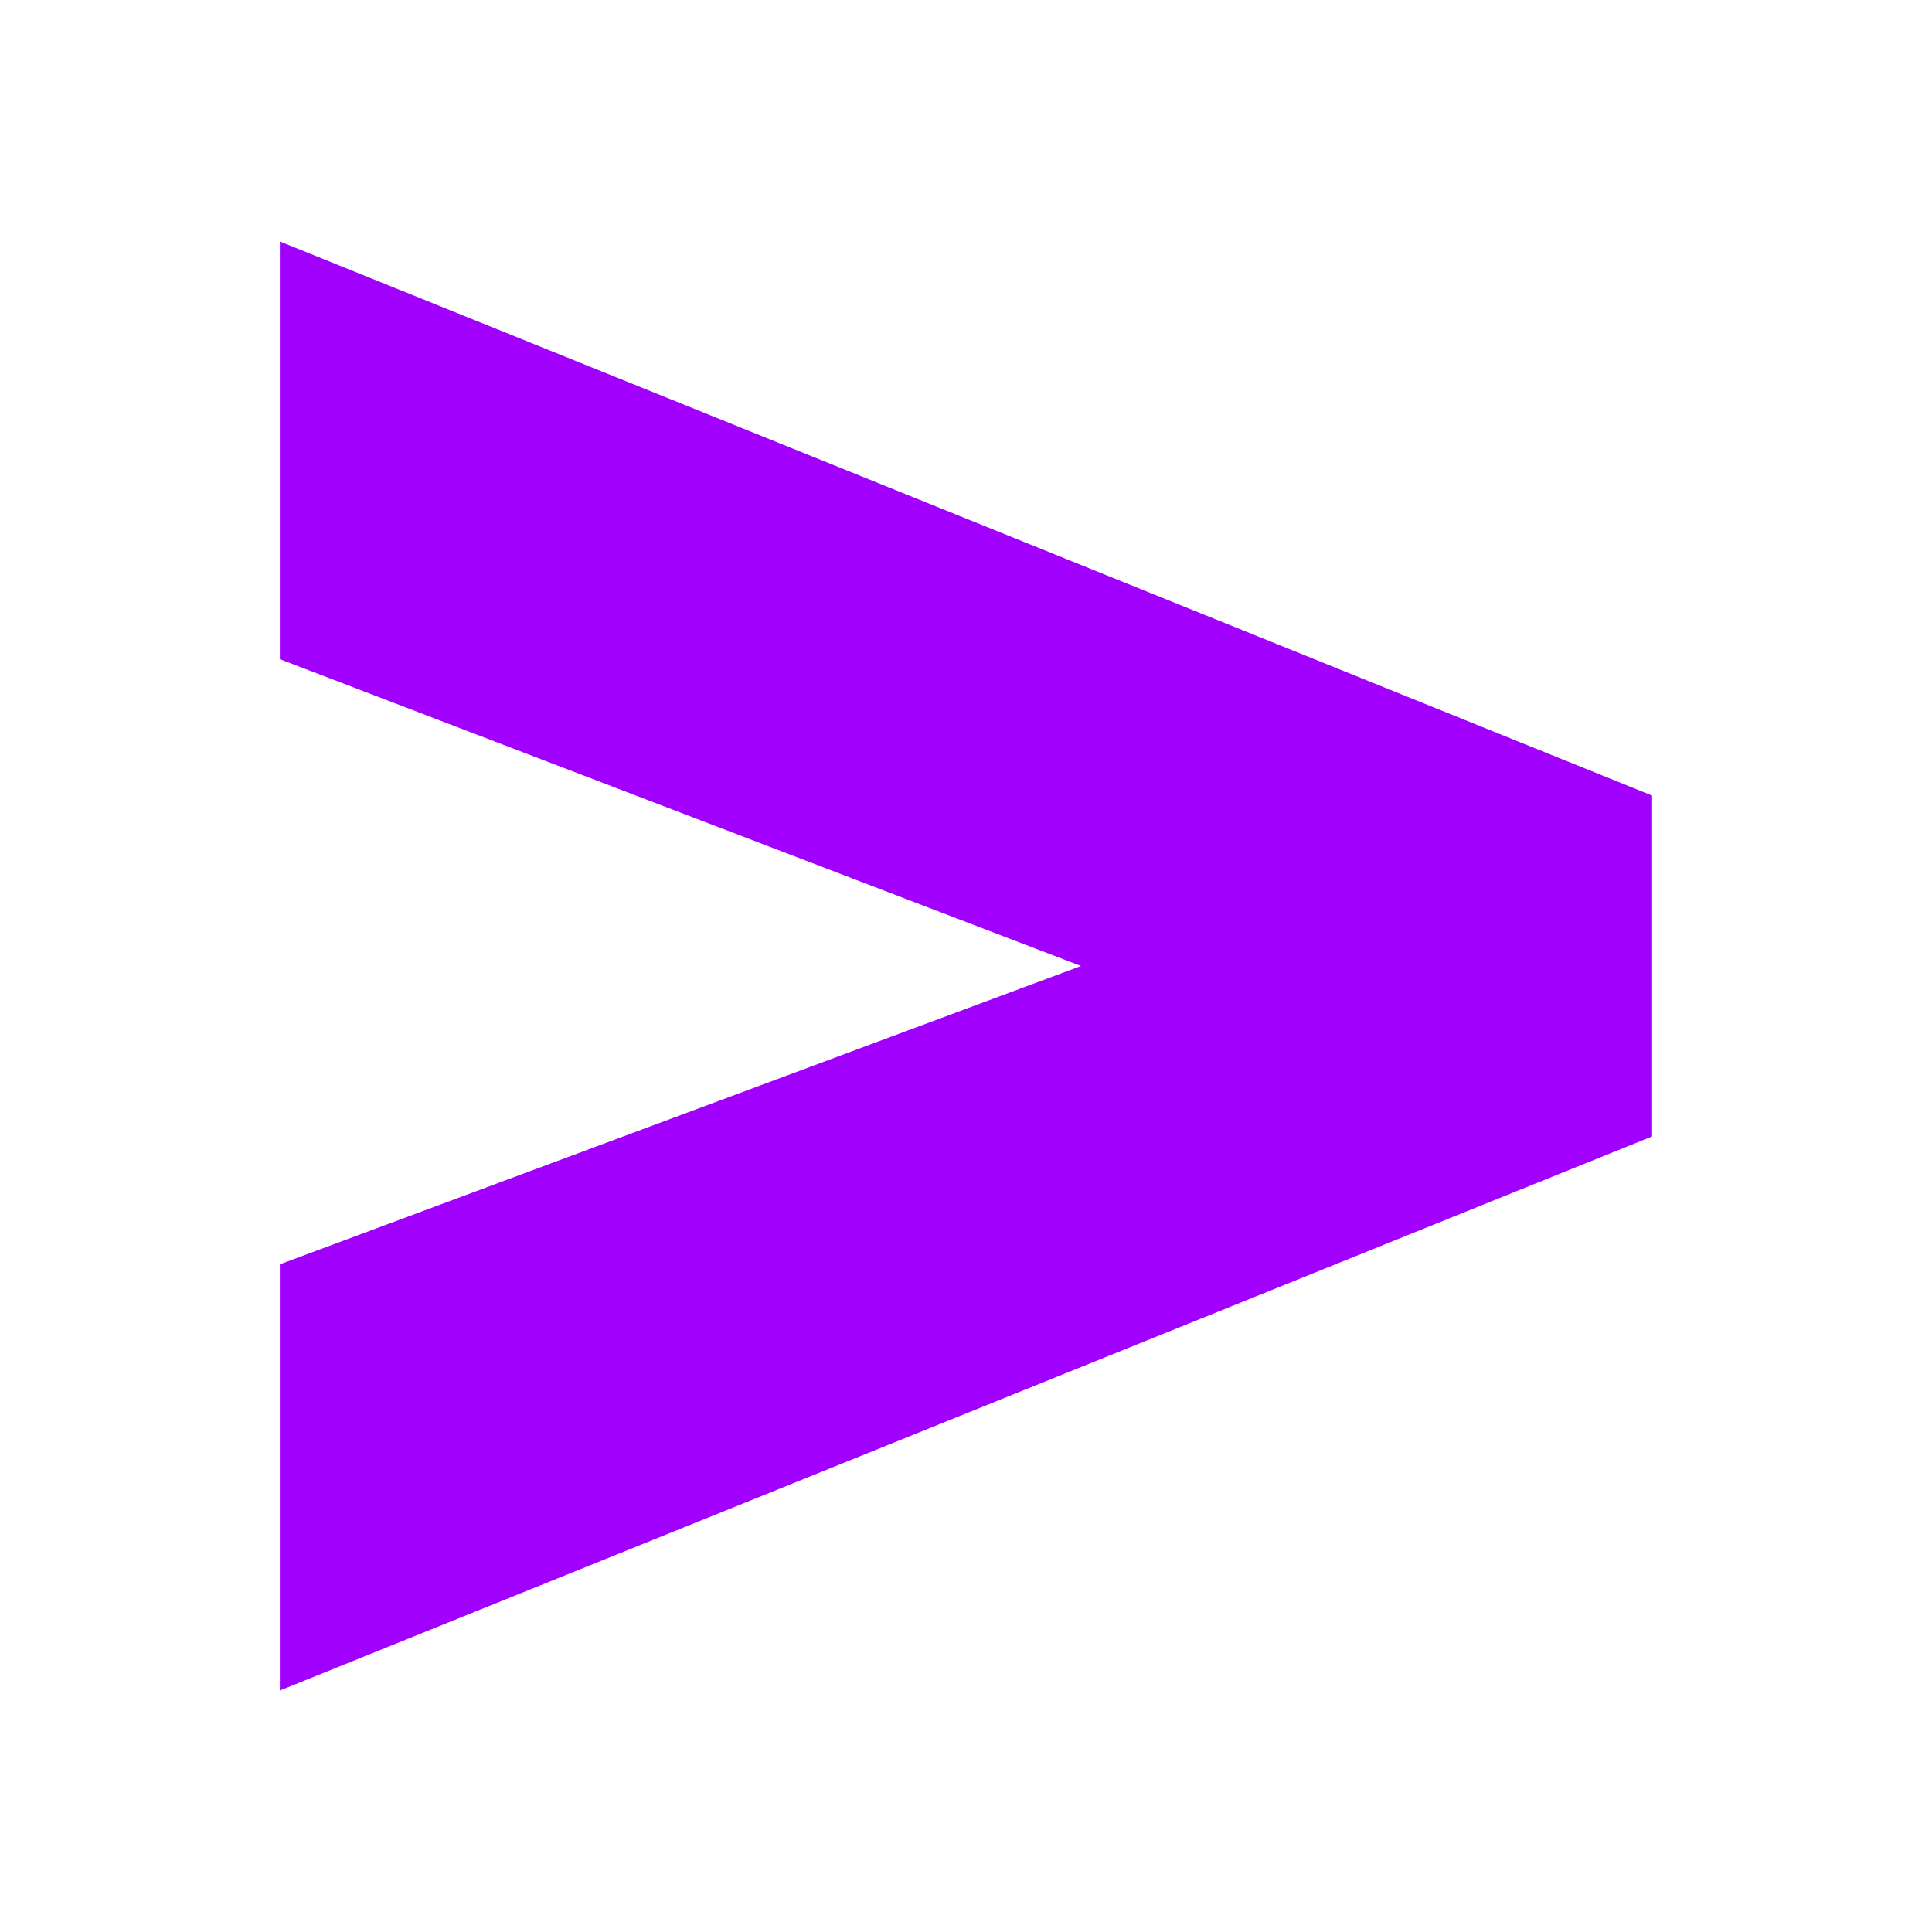 <svg width="32" height="32" viewBox="0 0 32 32" fill="none" xmlns="http://www.w3.org/2000/svg">
<path d="M4.635 20.941L17.905 16L4.635 10.918V4L27.364 13.177V18.823L4.635 28V20.941Z" fill="#A100FF"/>
</svg>
